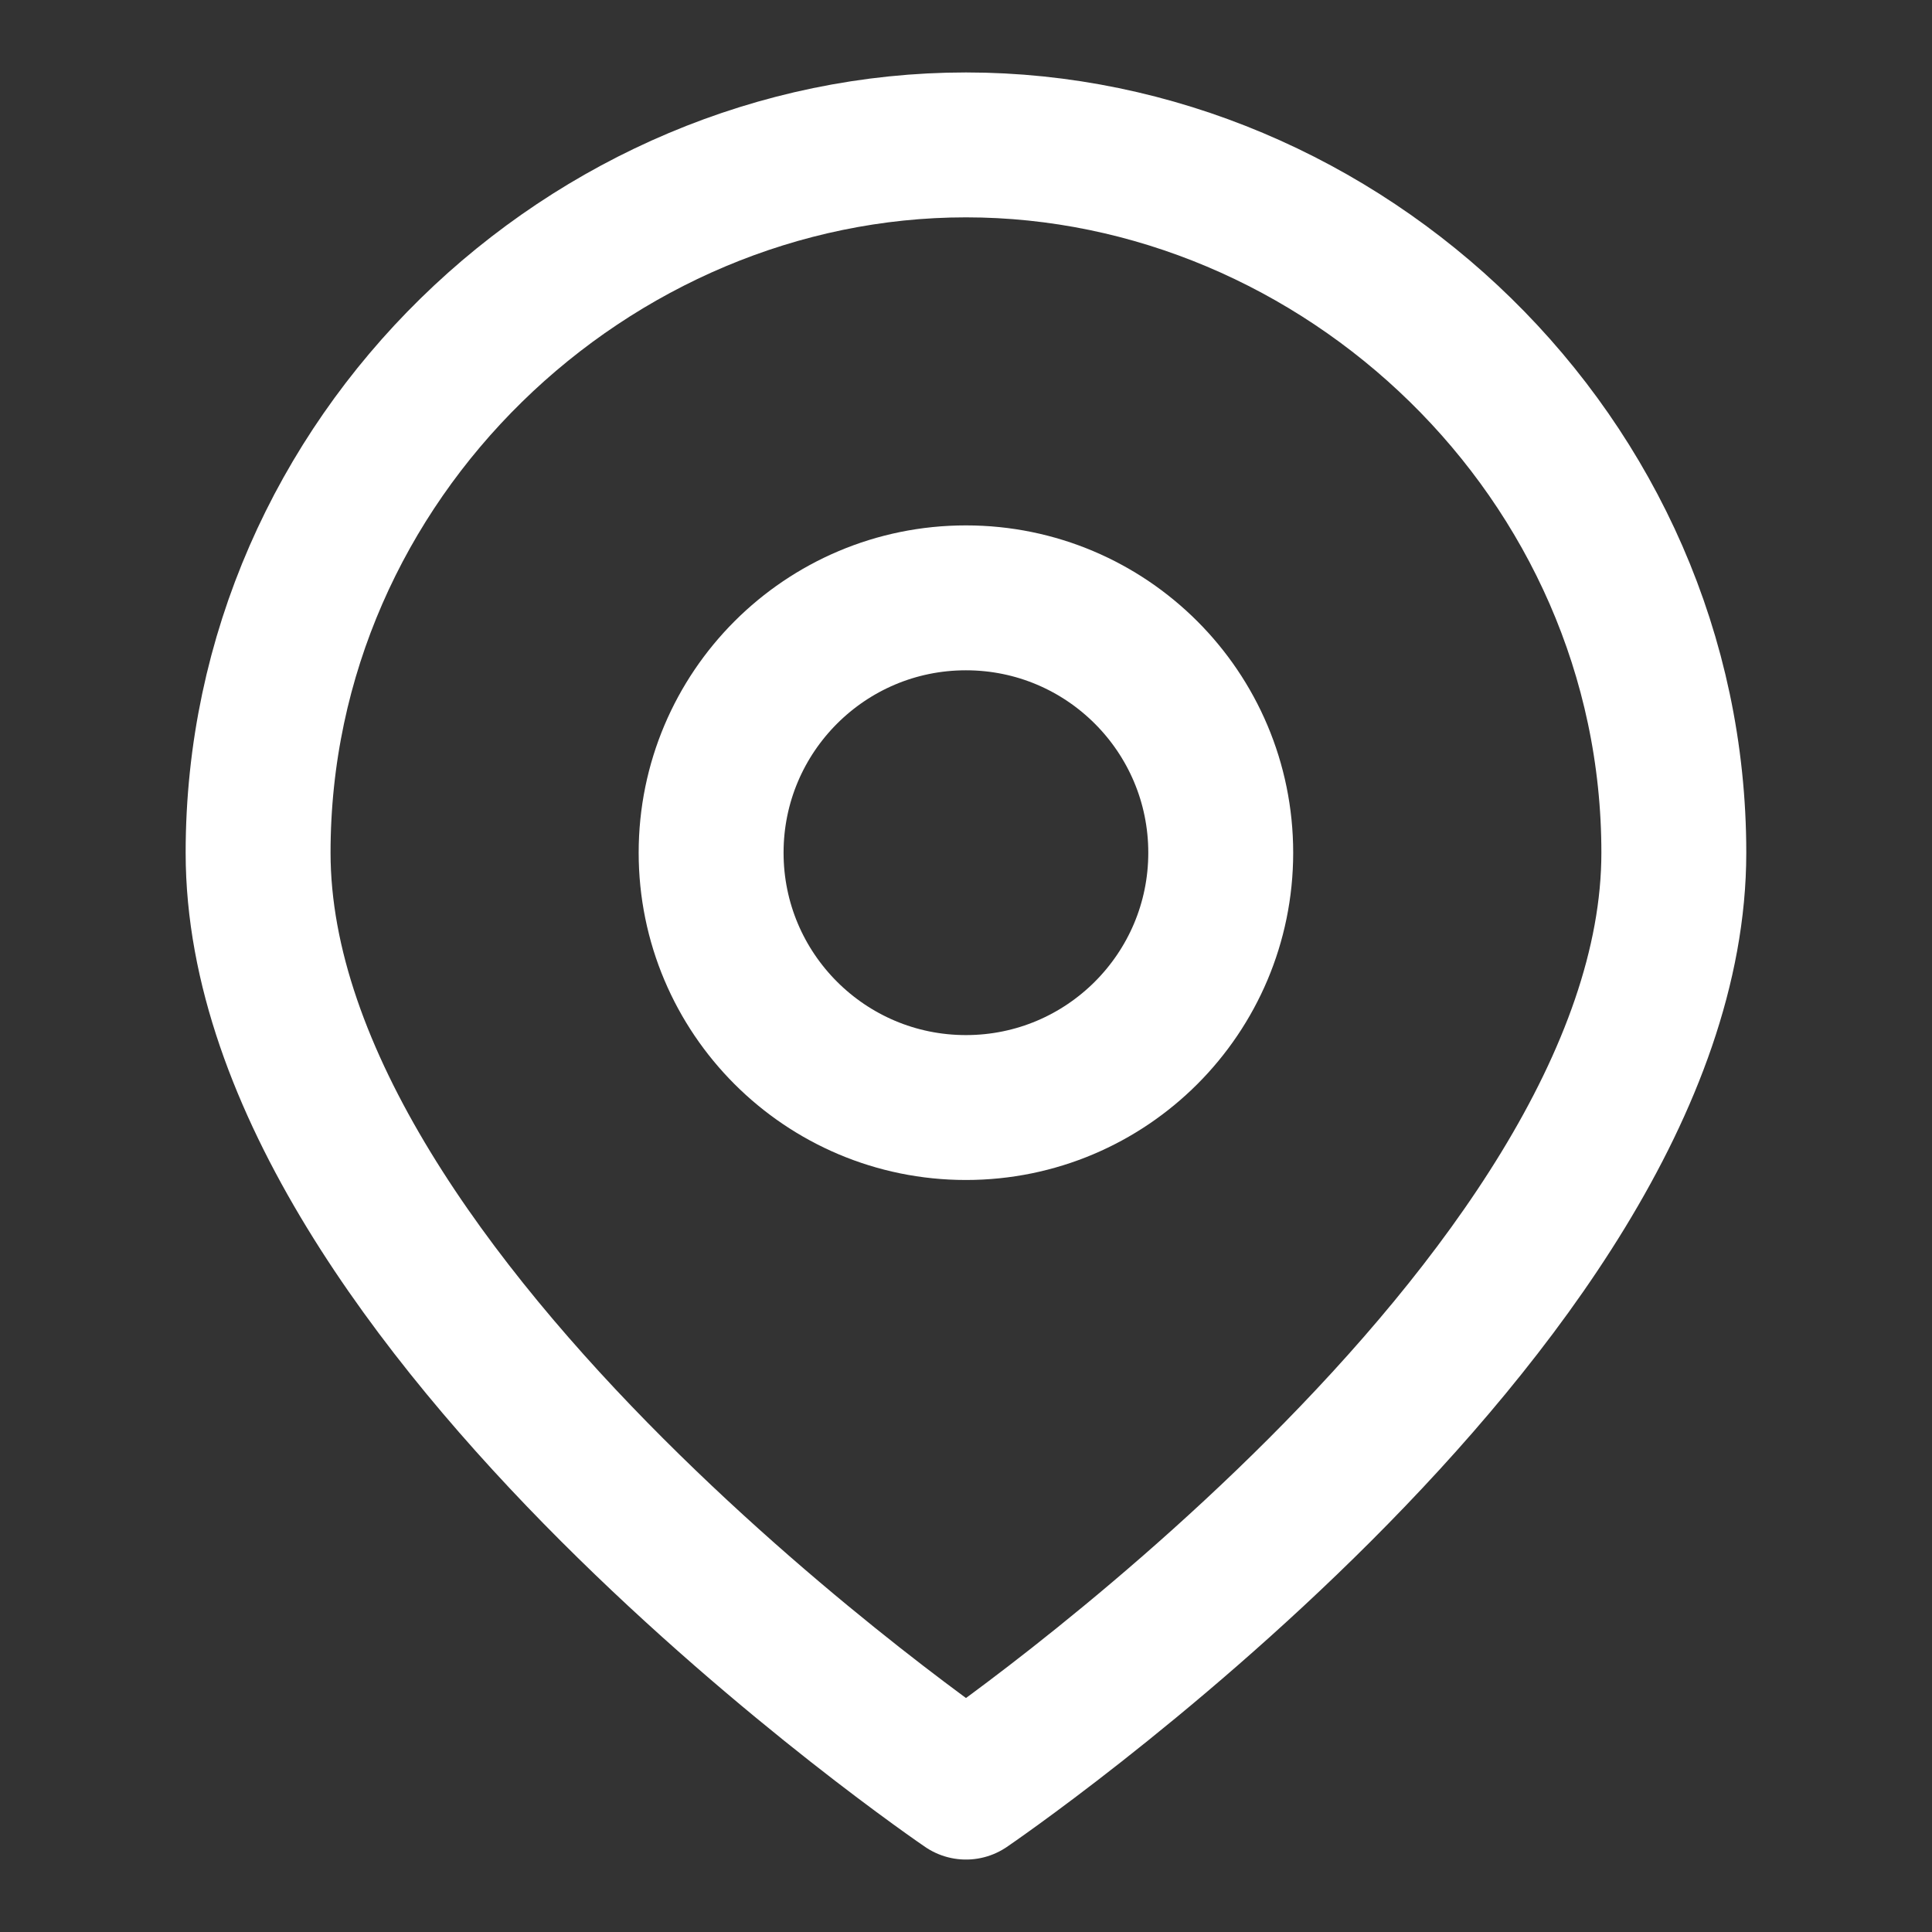 <?xml version="1.0" encoding="UTF-8"?> <svg xmlns="http://www.w3.org/2000/svg" width="27" height="27" viewBox="0 0 27 27" fill="none"><rect x="0" y="0" width="27" height="27" fill="#333333" stroke="none"/><path d="M23.392 11.917C23.392 18.248 13.5 24.975 13.5 24.975C13.5 24.975 3.607 18.248 3.607 11.917C3.607 6.377 8.255 2.025 13.5 2.025C18.744 2.025 23.392 6.377 23.392 11.917Z" stroke="white" stroke-width="2.025" stroke-linecap="round" stroke-linejoin="round"></path><path d="M13.499 15.478C15.466 15.478 17.06 13.883 17.06 11.917C17.06 9.95 15.466 8.355 13.499 8.355C11.532 8.355 9.938 9.95 9.938 11.917C9.938 13.883 11.532 15.478 13.499 15.478Z" stroke="white" stroke-width="2.025" stroke-linecap="round" stroke-linejoin="round"></path></svg> 